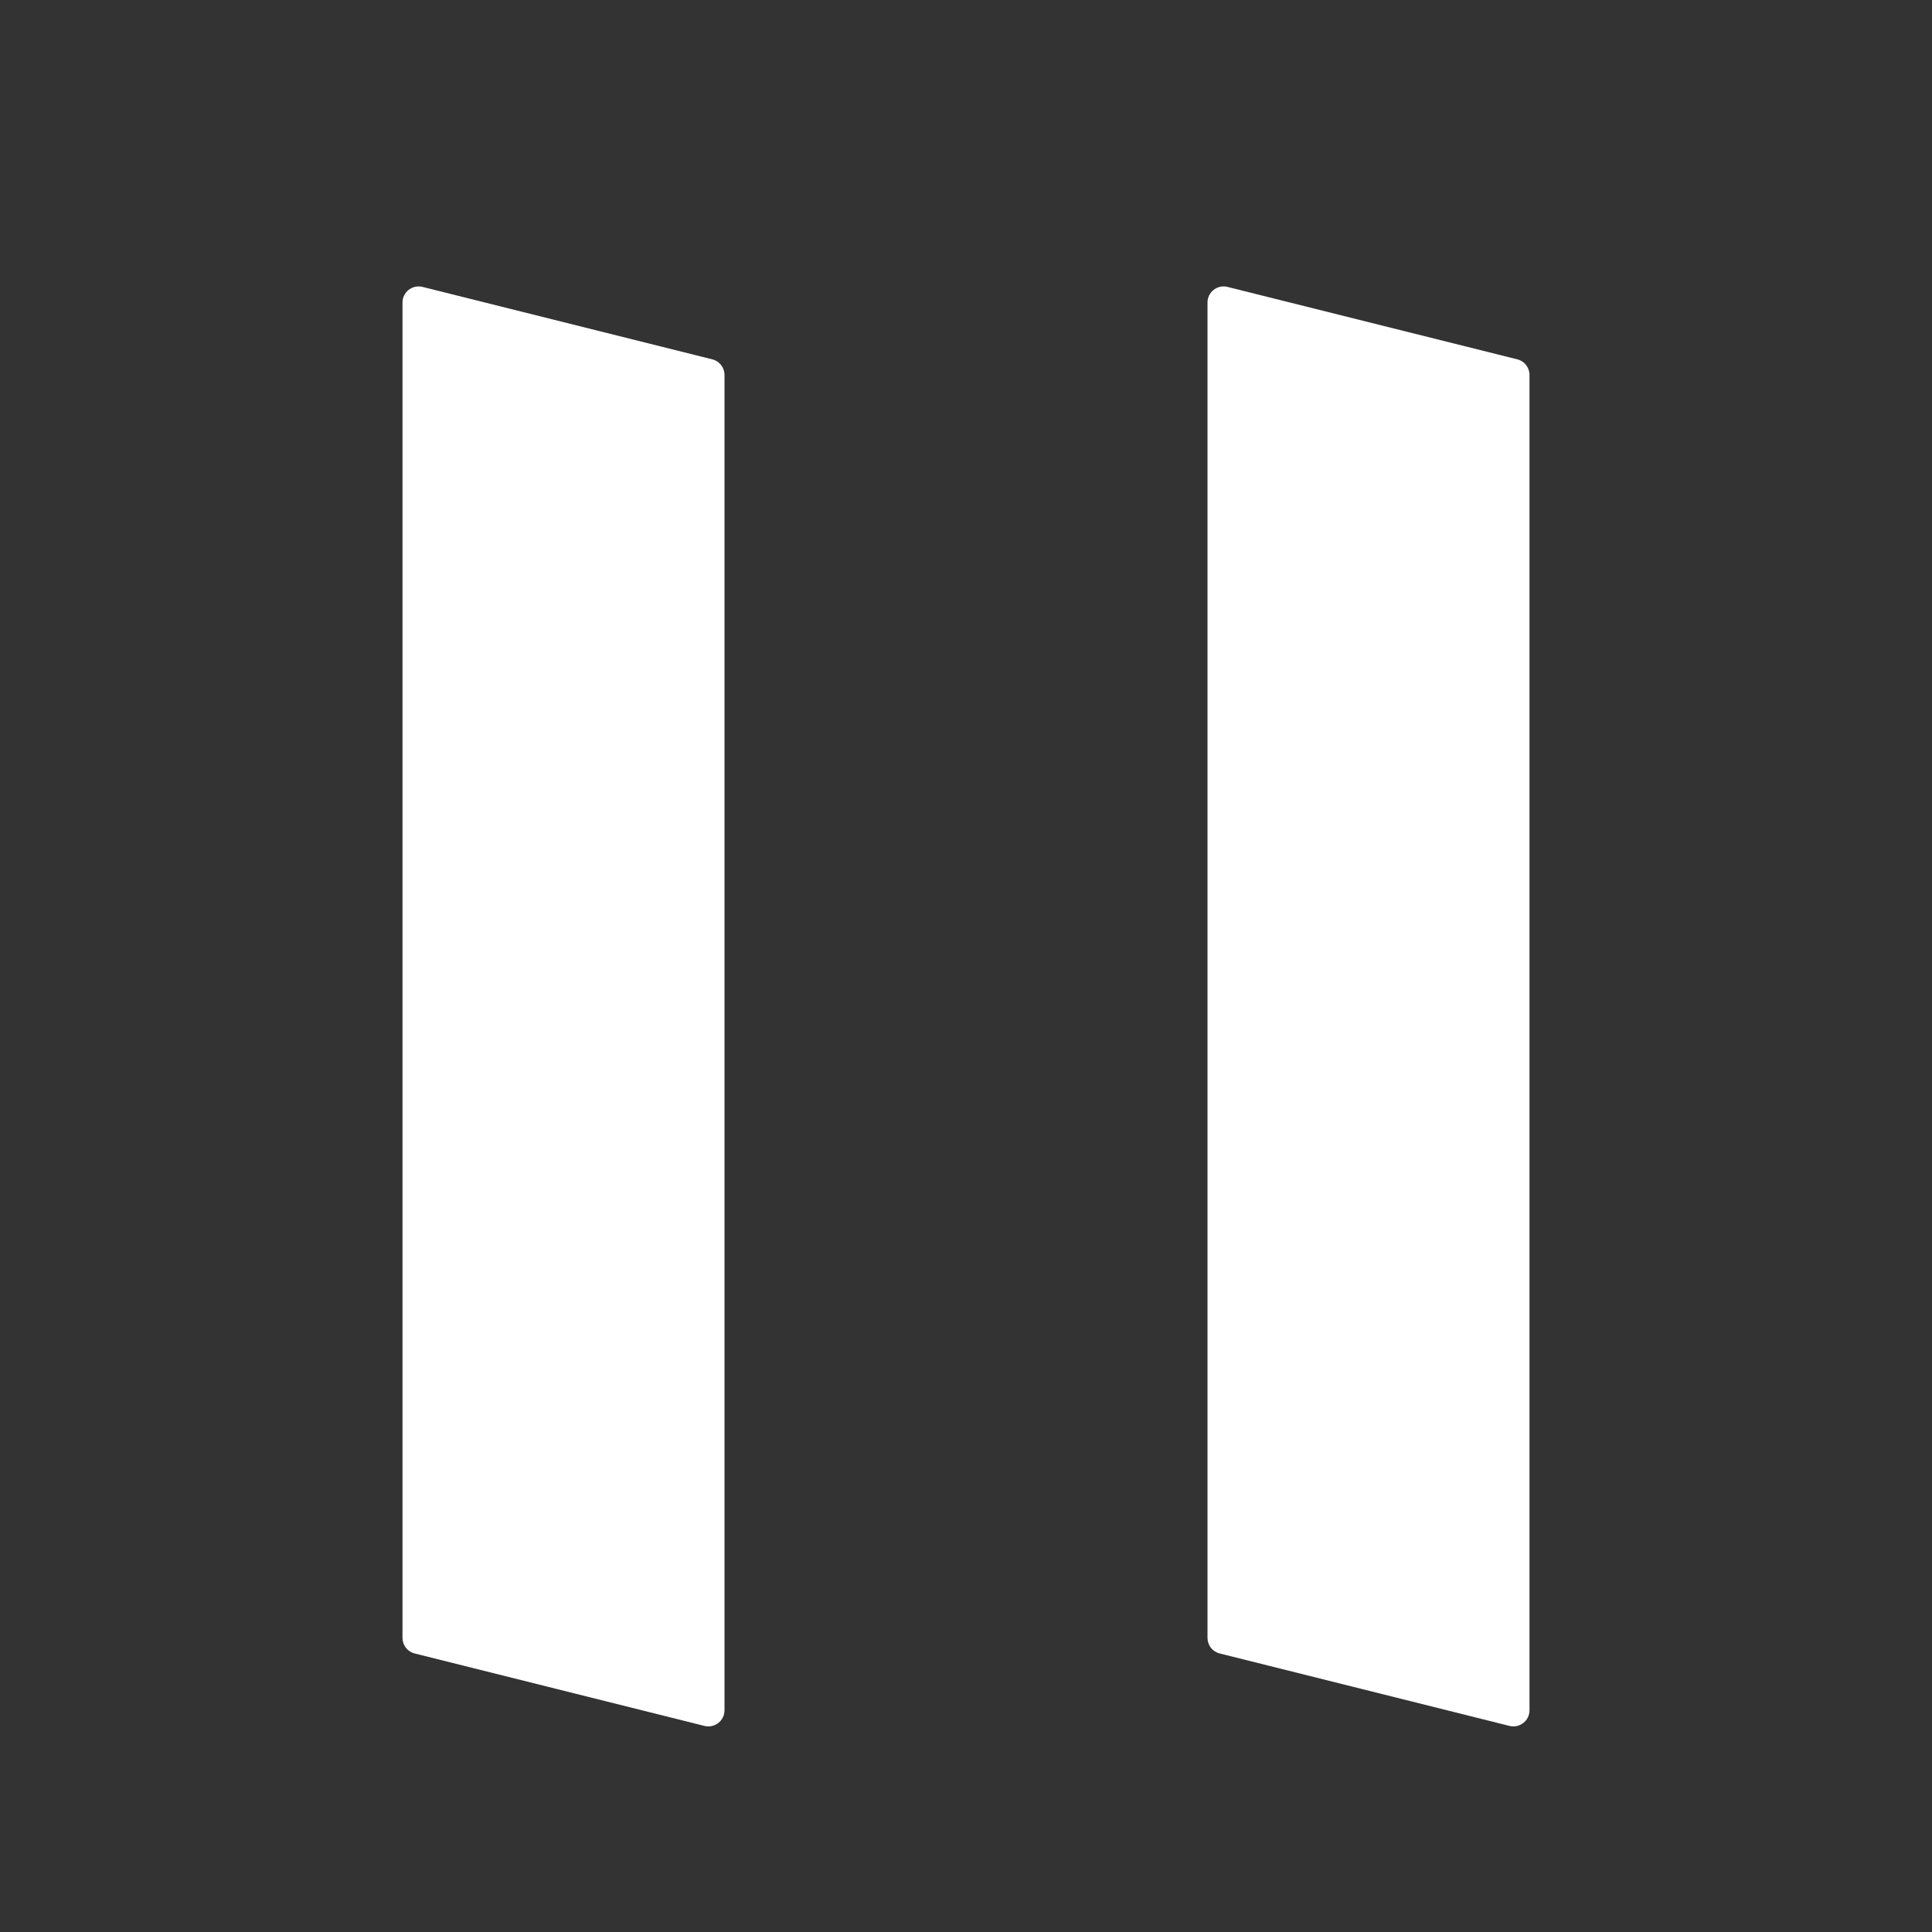 <svg xmlns="http://www.w3.org/2000/svg" xmlns:xlink="http://www.w3.org/1999/xlink" fill="none" version="1.1" width="24" height="24" viewBox="0 0 24 24"><rect x="0" y="0" width="24" height="24" fill="#333333" stroke="none"/><g><g><path d="M5.249,3.564L8.849,4.464C8.938,4.486,9,4.566,9,4.658L9,21.246C9,21.376,8.878,21.471,8.751,21.44L5.151,20.54C5.062,20.518,5,20.438,5,20.346L5,3.758C5,3.628,5.122,3.533,5.249,3.564M15.248,3.564L18.849,4.464C18.938,4.486,19,4.566,19,4.658L19,21.246C19,21.376,18.878,21.471,18.752,21.44L15.152,20.54C15.062,20.518,15,20.438,15,20.346L15,3.758C15,3.628,15.122,3.533,15.248,3.564" fill-rule="evenodd" fill="#FFFFFF" fill-opacity="1"/></g></g></svg>